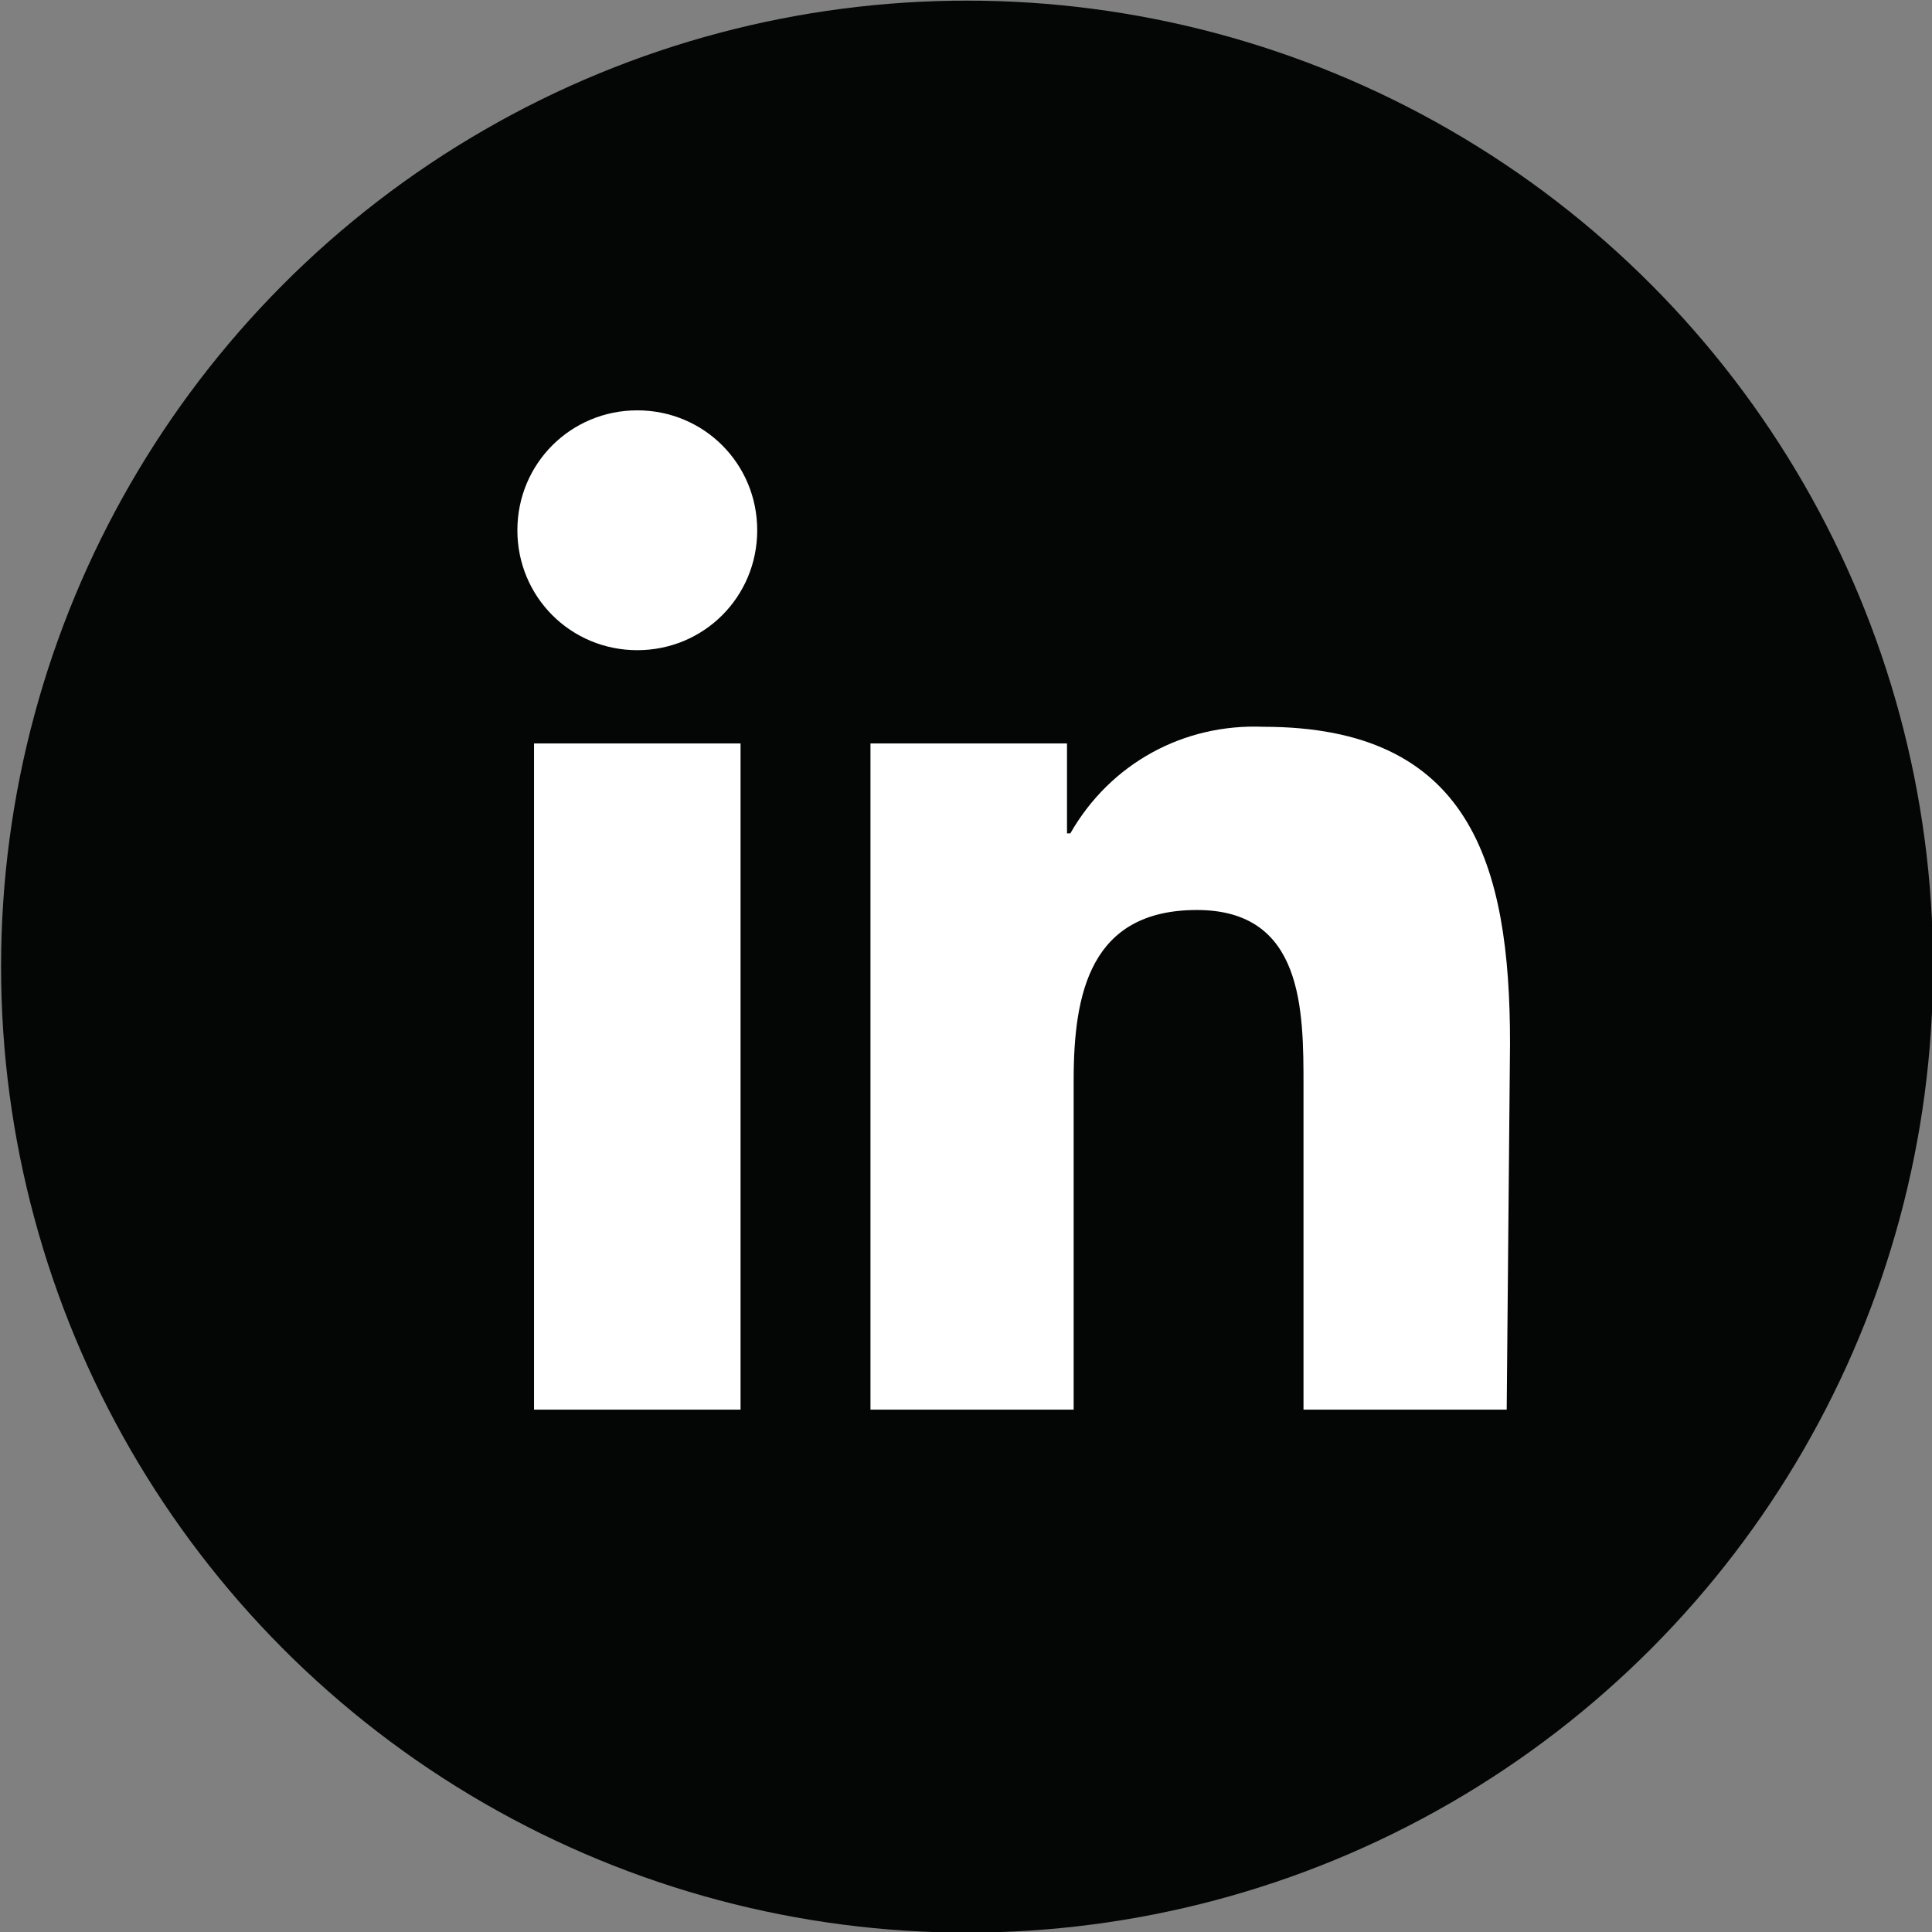<?xml version="1.0" encoding="utf-8"?>
<!-- Generator: Adobe Illustrator 27.8.0, SVG Export Plug-In . SVG Version: 6.00 Build 0)  -->
<svg version="1.1" id="Layer_1" xmlns="http://www.w3.org/2000/svg" xmlns:xlink="http://www.w3.org/1999/xlink" x="0px" y="0px"
	 viewBox="0 0 58 58" style="enable-background:new 0 0 58 58;" xml:space="preserve">
<rect x="0" y="0" width="58" height="58" fill="#808080" stroke="none"/>
<style type="text/css">
	.st0{fill:#040505;}
	.st1{fill:#FFFFFF;}
</style>
<g transform="translate(-0.268 -0.281)">
	<circle class="st0" cx="29.3" cy="29.3" r="29"/>
	<path class="st1" d="M22.5,42.6h-6.2v-20h6.2V42.6z M19.4,19.8c-2,0-3.6-1.6-3.6-3.6c0-2,1.6-3.6,3.6-3.6c2,0,3.6,1.6,3.6,3.6
		c0,0,0,0,0,0C23,18.2,21.4,19.8,19.4,19.8z M45.5,42.6h-6.1v-9.7c0-2.3,0-5.3-3.2-5.3c-3.2,0-3.7,2.5-3.7,5.1v9.9h-6.1v-20h5.9v2.7
		h0.1c1.2-2.1,3.4-3.3,5.8-3.2c6.2,0,7.4,4.1,7.4,9.5L45.5,42.6z"/>
</g>
</svg>
